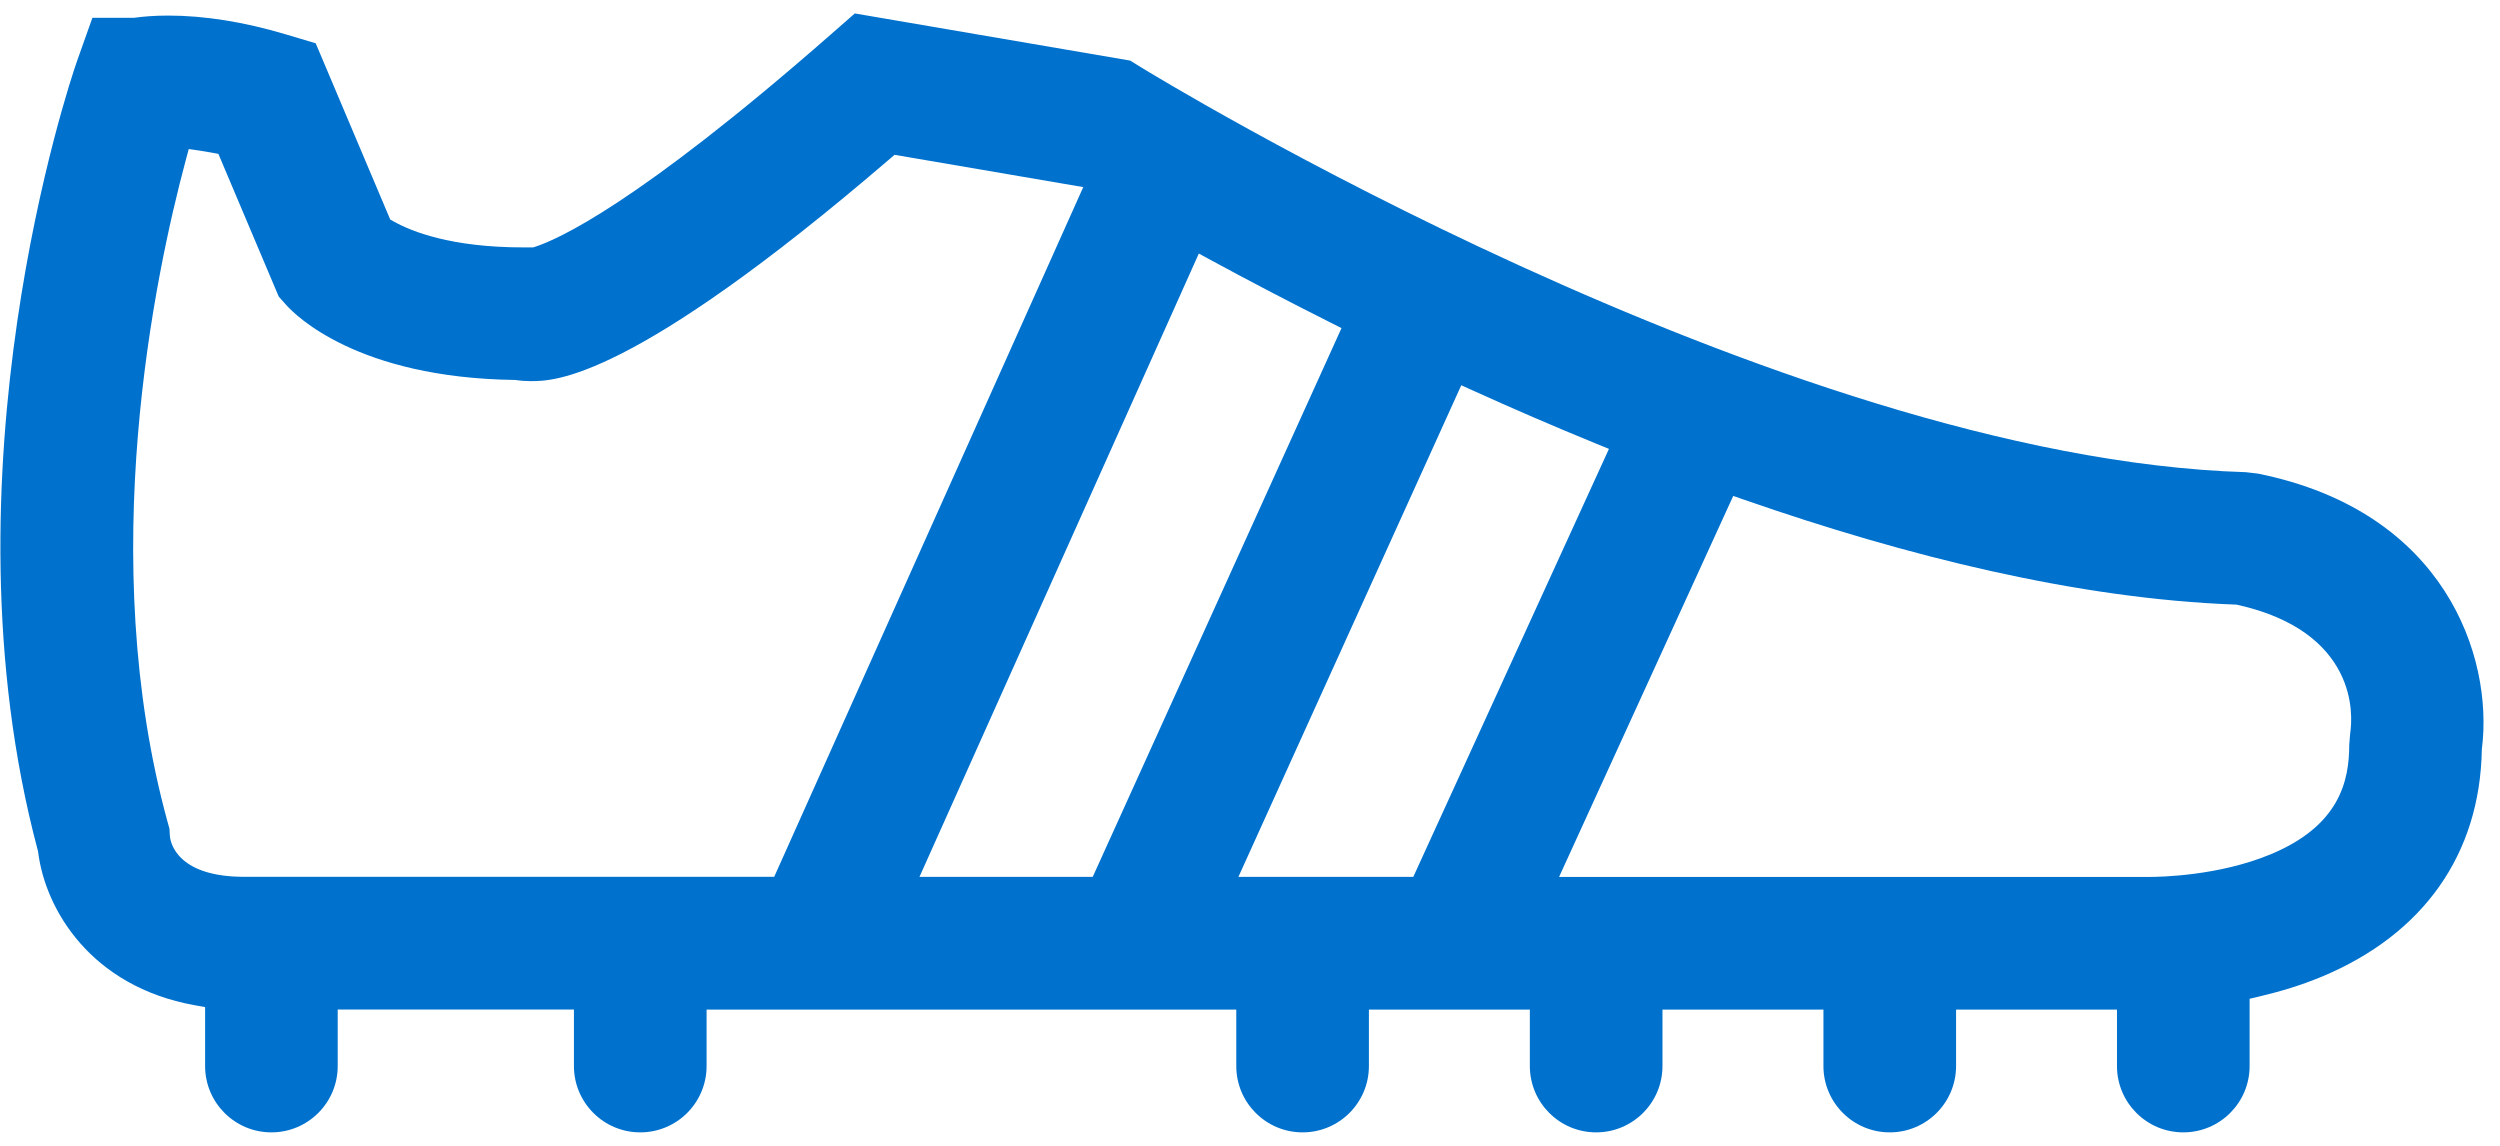 <svg width="96" height="44" viewBox="0 0 96 44" fill="none" xmlns="http://www.w3.org/2000/svg">
<path fill-rule="evenodd" clip-rule="evenodd" d="M89.151 37.507C88.352 37.839 87.547 38.078 86.77 38.262L86.385 38.353V40.937C86.385 42.342 85.246 43.483 83.839 43.483C82.432 43.483 81.292 42.342 81.292 40.937V38.769H75.113V40.937C75.113 42.342 73.972 43.483 72.567 43.483C71.161 43.483 70.02 42.342 70.02 40.937V38.769L63.839 38.768V40.937C63.839 42.342 62.699 43.483 61.292 43.483C59.886 43.483 58.746 42.342 58.746 40.937V38.768H52.566V40.937C52.566 42.342 51.426 43.483 50.019 43.483C48.613 43.483 47.473 42.342 47.473 40.937V38.768H27.133V40.937C27.133 42.342 25.993 43.483 24.586 43.483C23.18 43.483 22.039 42.342 22.039 40.937V38.767H12.968V40.937C12.968 42.342 11.828 43.483 10.422 43.483C9.016 43.483 7.876 42.342 7.876 40.937V38.673L7.465 38.599C3.489 37.876 1.743 34.929 1.466 32.728L1.461 32.694L1.453 32.661C-2.409 18.189 2.709 3.061 2.939 2.4L2.939 2.398L3.548 0.684H5.148L5.183 0.679C5.472 0.639 5.9 0.598 6.457 0.598C7.839 0.598 9.358 0.837 10.972 1.319L12.123 1.662L14.985 8.43L15.135 8.514C15.813 8.891 17.332 9.5 20.083 9.5H20.475L20.55 9.476C21.394 9.203 24.442 7.865 31.911 1.316L32.825 0.516L43.401 2.327L43.821 2.588L43.822 2.588C43.953 2.669 50.06 6.416 58.374 10.21C66.665 13.994 77.219 17.858 86.242 18.132L86.707 18.187C90.322 18.916 92.569 20.681 93.864 22.681C95.171 24.697 95.528 26.98 95.306 28.744L95.302 28.77L95.302 28.797C95.227 32.794 93.073 35.873 89.151 37.507ZM54.27 33.672L61.784 17.237L61.301 17.04C59.665 16.371 58.082 15.687 56.569 15L56.113 14.794L47.555 33.672H54.27ZM51.514 12.599L51.085 12.383C49.38 11.527 47.84 10.717 46.509 9.994L46.035 9.736L35.308 33.671H41.961L51.514 12.599ZM90.247 28.158L90.211 28.598C90.21 29.284 90.123 30.07 89.685 30.827C89.239 31.597 88.464 32.276 87.194 32.805C85.201 33.635 82.957 33.674 82.531 33.674L82.432 33.673H59.869L66.556 19.044L66.986 19.193C73.204 21.358 79.78 22.993 85.837 23.216L85.883 23.218L85.928 23.228C88.17 23.73 89.315 24.761 89.858 25.823C90.378 26.841 90.3 27.804 90.247 28.158ZM6.435 31.564L6.436 31.566L6.507 31.823L6.523 32.092L6.523 32.094C6.53 32.201 6.586 32.622 7.021 33.007C7.452 33.388 8.179 33.67 9.389 33.67H29.729L41.597 7.185L34.351 5.945L34.172 6.098C24.226 14.64 21.261 14.636 20.39 14.635L20.361 14.635C20.17 14.635 19.988 14.622 19.82 14.596L19.785 14.59L19.75 14.59C13.726 14.504 11.345 12.11 10.985 11.705L10.703 11.388L8.386 5.909L8.122 5.86C7.971 5.832 7.826 5.808 7.689 5.787L7.248 5.723L7.133 6.152C5.946 10.574 3.653 21.427 6.435 31.564Z" fill="#0072CE"/>
</svg>
